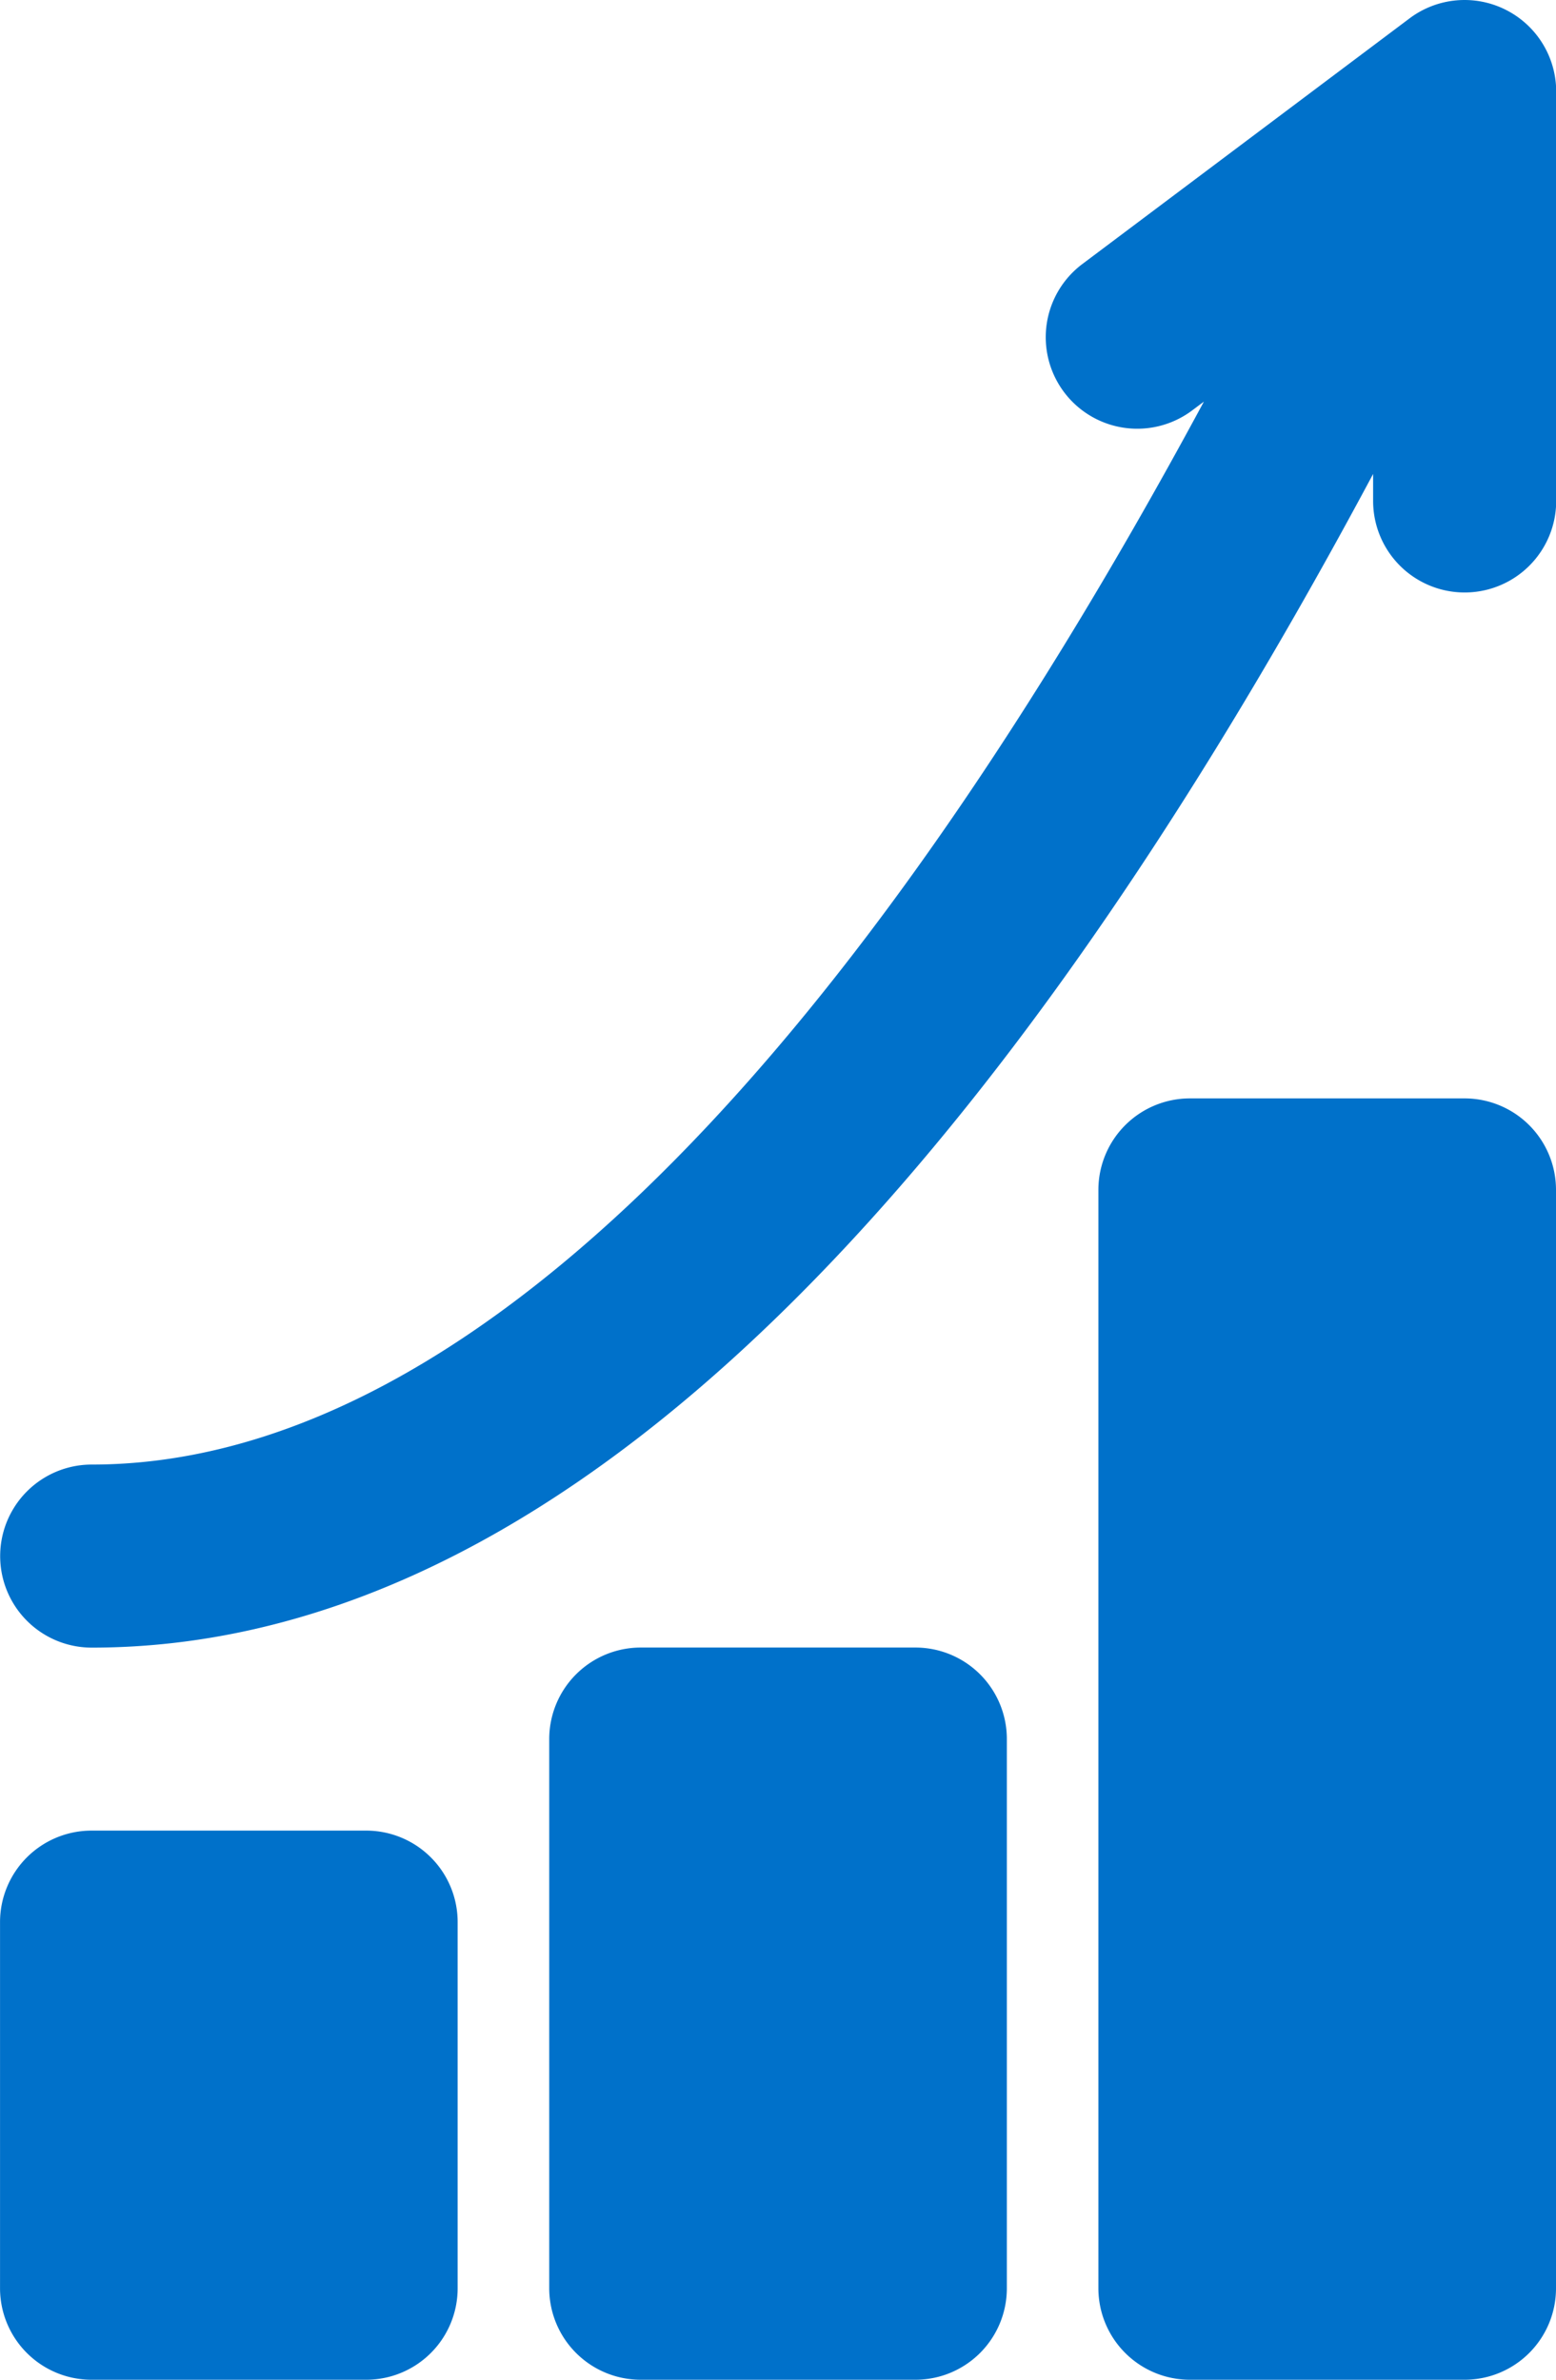 <svg xmlns="http://www.w3.org/2000/svg" width="41.844" height="63.999" viewBox="0 0 41.844 63.999">
  <g id="グループ_335" data-name="グループ 335" transform="translate(-208.87 -411.362)">
    <path id="パス_114" data-name="パス 114" d="M230.716,423.363h-7.384a2.461,2.461,0,0,0-2.461,2.461v29.537a2.461,2.461,0,0,0,2.461,2.461h7.384a2.459,2.459,0,0,0,2.461-2.461V425.824A2.459,2.459,0,0,0,230.716,423.363Z" transform="translate(17.537 17.538)" fill="#0071ca"/>
    <path id="パス_115" data-name="パス 115" d="M224.716,429.363h-7.384a2.461,2.461,0,0,0-2.461,2.461v14.768a2.461,2.461,0,0,0,2.461,2.462h7.384a2.459,2.459,0,0,0,2.461-2.462V431.824A2.459,2.459,0,0,0,224.716,429.363Z" transform="translate(8.769 26.306)" fill="#0071ca"/>
    <path id="パス_116" data-name="パス 116" d="M218.716,431.363h-7.384a2.461,2.461,0,0,0-2.461,2.461v9.846a2.461,2.461,0,0,0,2.461,2.461h7.384a2.459,2.459,0,0,0,2.461-2.461v-9.846A2.459,2.459,0,0,0,218.716,431.363Z" transform="translate(0 29.229)" fill="#0071ca"/>
    <path id="パス_117" data-name="パス 117" d="M249.356,411.622a2.462,2.462,0,0,0-2.58.234l-8.8,6.607a2.46,2.46,0,1,0,2.954,3.936l.315-.236c-10.082,18.717-20.373,28.585-29.909,28.585a2.461,2.461,0,1,0,0,4.923c11.677,0,23.258-10.616,34.46-31.563v.726a2.461,2.461,0,1,0,4.923,0V413.825A2.462,2.462,0,0,0,249.356,411.622Z" transform="translate(0 0)" fill="#0071ca"/>
  </g>
</svg>
